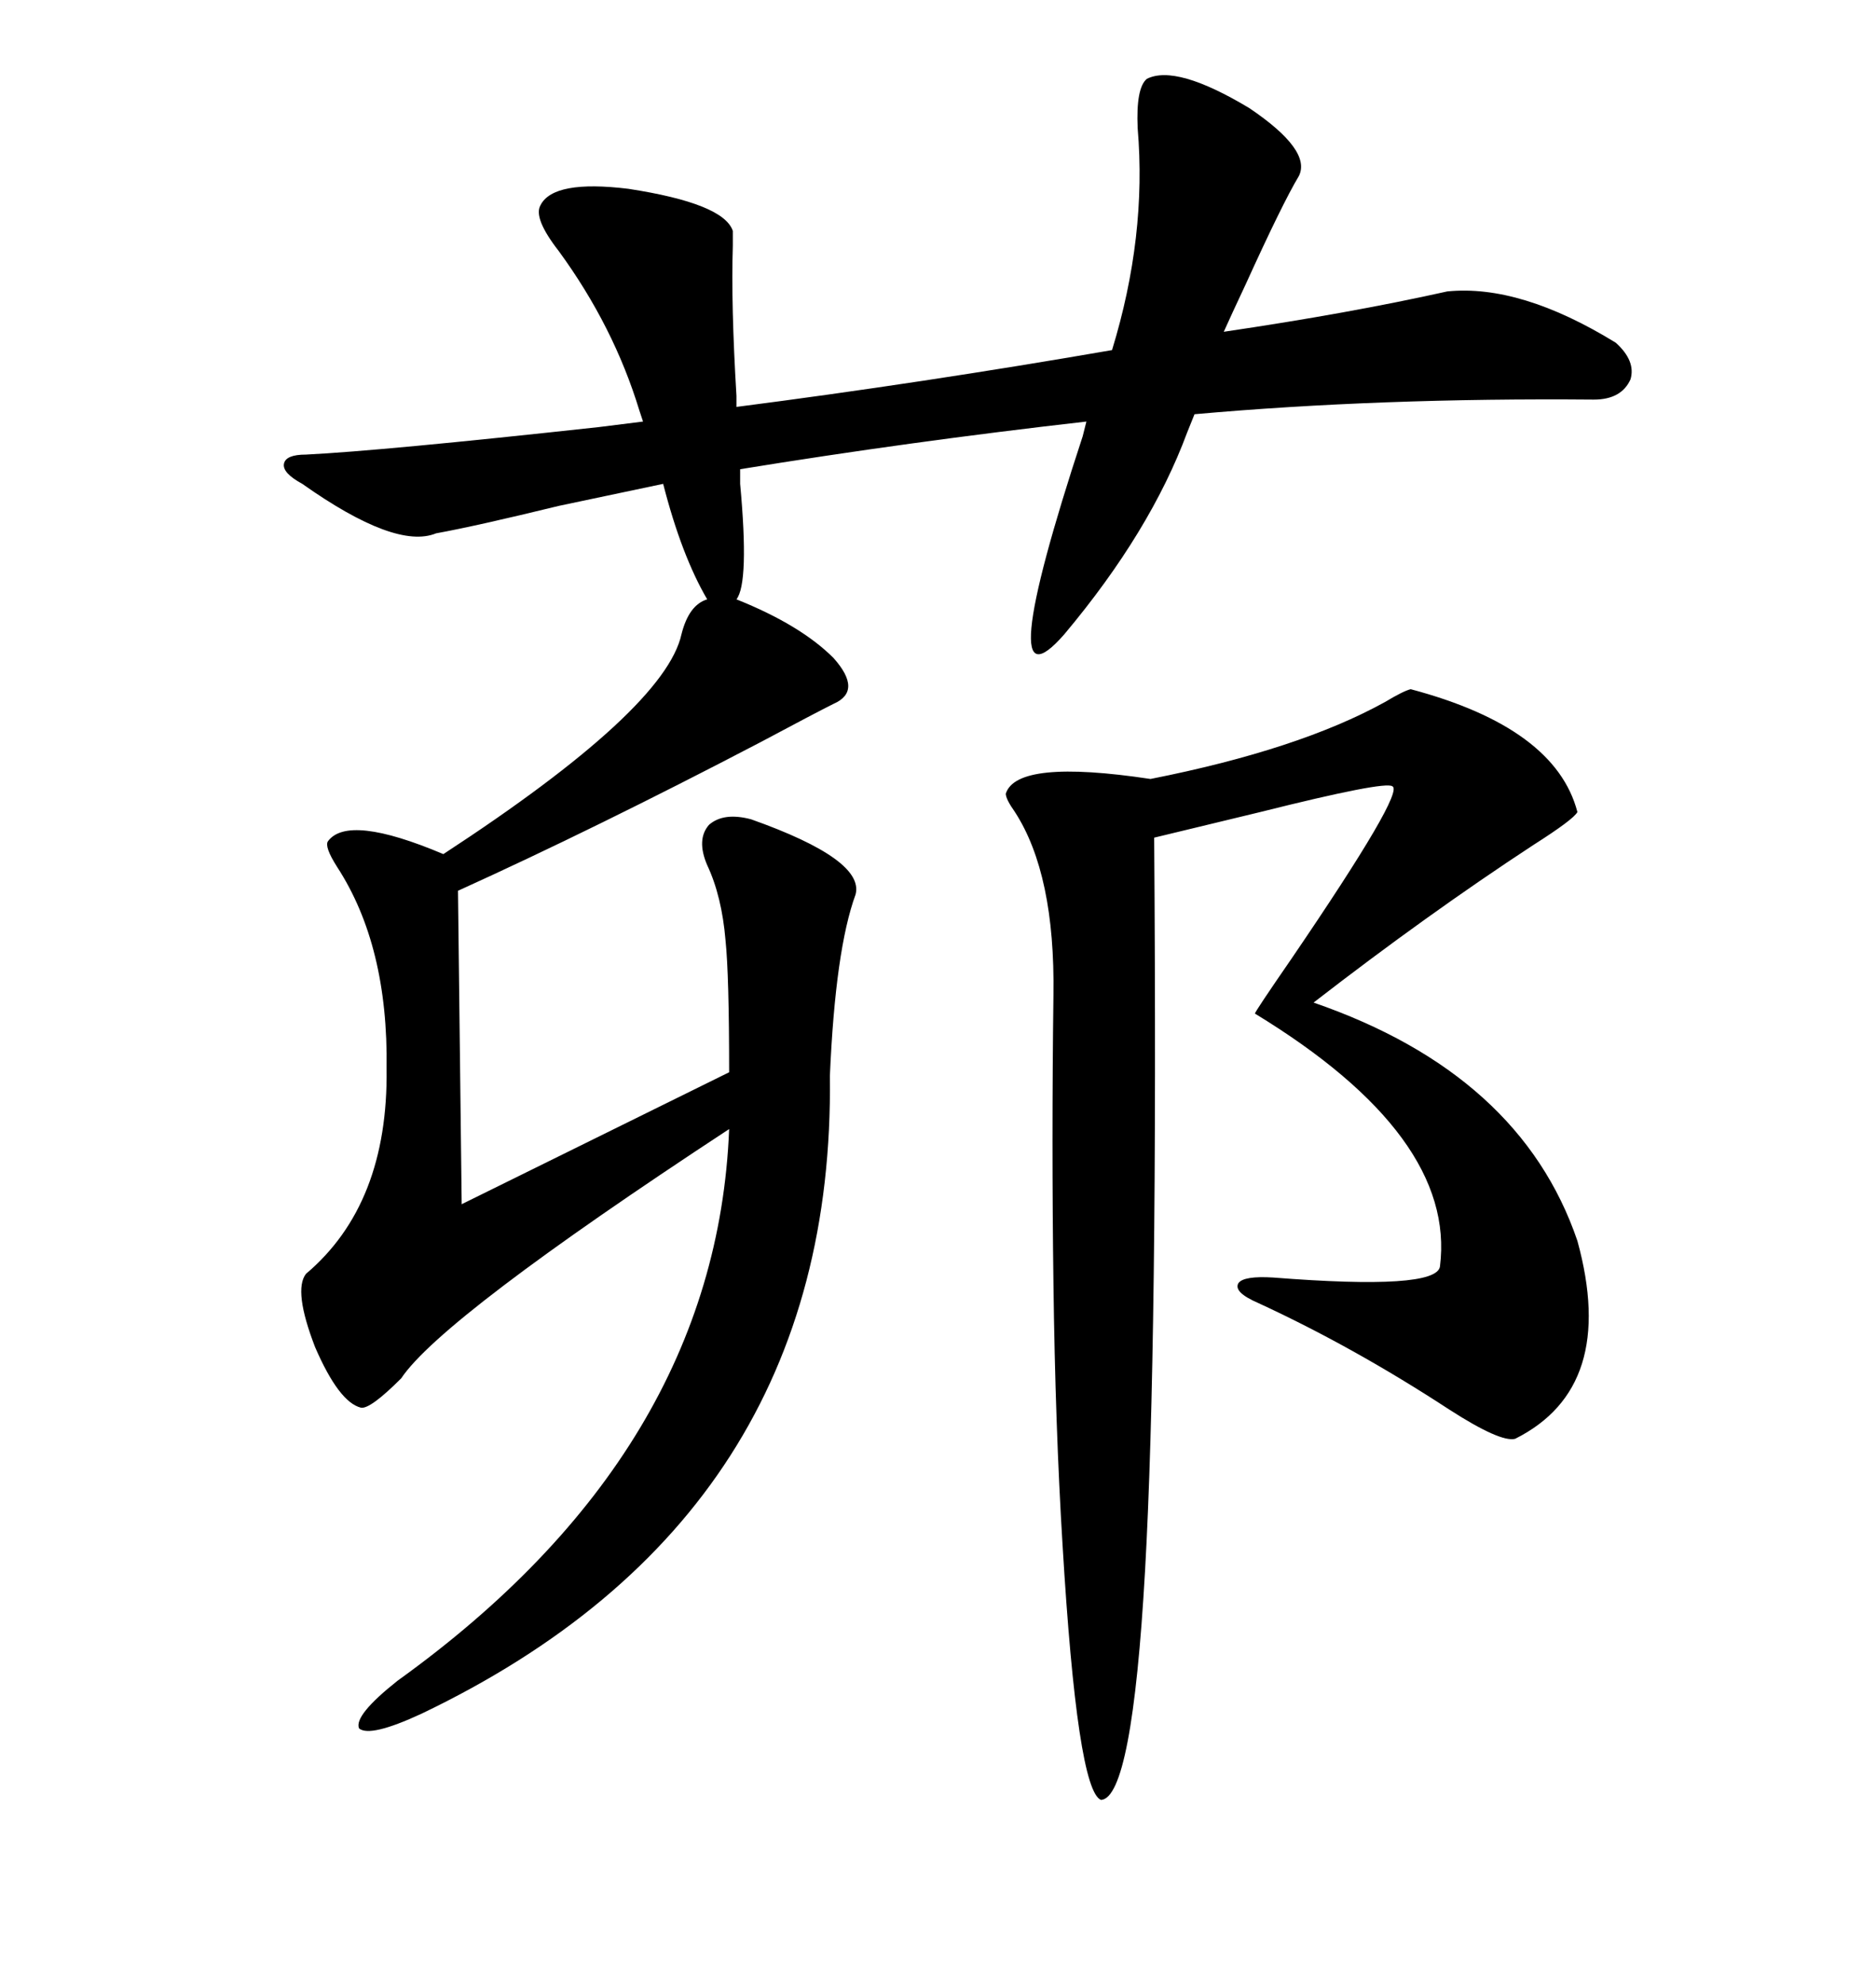 <svg xmlns="http://www.w3.org/2000/svg" xmlns:xlink="http://www.w3.org/1999/xlink" width="300" height="317.285"><path d="M86.43 32.81L86.43 32.81Q88.48 28.71 100.49 30.18L100.49 30.18Q115.72 32.52 117.19 36.91L117.19 36.91Q117.19 37.50 117.19 39.26L117.19 39.26Q116.89 48.63 117.77 63.28L117.77 63.28L117.77 65.04Q147.36 61.23 177.83 55.96L177.83 55.96Q183.40 37.79 181.93 20.51L181.93 20.51Q181.64 14.06 183.40 12.60L183.40 12.60Q188.09 10.25 199.80 17.29L199.80 17.29Q209.77 24.02 207.71 28.13L207.71 28.13Q205.08 32.52 199.22 45.41L199.22 45.41Q196.88 50.39 195.70 53.03L195.70 53.03Q215.63 50.10 231.45 46.58L231.45 46.58Q243.16 45.41 258.40 54.79L258.40 54.79Q261.62 57.71 260.74 60.64L260.74 60.64Q259.28 63.87 254.88 63.87L254.88 63.87Q220.61 63.57 191.02 66.21L191.02 66.21L189.84 69.14Q183.98 84.96 170.21 101.37L170.21 101.37Q158.20 115.14 173.14 69.73L173.14 69.73L173.73 67.38Q145.31 70.61 118.36 75L118.36 75Q118.36 75.88 118.36 77.34L118.36 77.34Q119.82 93.16 117.77 95.80L117.77 95.80Q128.03 99.90 133.30 105.18L133.30 105.18Q137.99 110.45 133.30 112.50L133.30 112.50Q130.37 113.96 121.58 118.65L121.58 118.65Q95.21 132.42 73.24 142.38L73.24 142.38L73.83 192.48L116.60 171.39Q116.60 155.86 116.02 150.29L116.02 150.29Q115.43 143.26 113.09 138.28L113.09 138.28Q111.33 134.18 113.38 131.84L113.38 131.84Q115.72 129.79 120.12 130.96L120.12 130.96Q138.28 137.40 136.82 142.97L136.82 142.97Q133.59 151.76 132.71 171.97L132.71 171.97Q133.59 242.29 67.38 273.93L67.38 273.93Q59.18 277.73 57.42 276.27L57.42 276.27Q56.54 274.22 63.57 268.65L63.57 268.65Q114.55 232.03 116.60 180.47L116.60 180.47Q70.61 210.64 64.16 220.31L64.16 220.31Q59.18 225.29 57.71 225L57.71 225Q54.20 224.12 50.39 215.33L50.39 215.33Q46.88 206.25 48.93 203.61L48.93 203.61Q62.11 192.48 61.82 170.80L61.82 170.80Q62.11 151.17 53.91 138.57L53.91 138.57Q51.86 135.35 52.44 134.47L52.44 134.47Q55.66 130.08 70.90 136.52L70.90 136.52Q106.35 113.38 108.98 101.37L108.98 101.37Q110.16 96.68 113.09 95.80L113.09 95.80Q108.98 88.77 106.05 77.34L106.05 77.34Q100.49 78.52 89.36 80.86L89.36 80.86Q76.17 84.08 69.73 85.25L69.73 85.25Q63.28 87.89 48.34 77.34L48.34 77.34Q45.12 75.59 45.41 74.12L45.41 74.12Q45.70 72.66 48.93 72.66L48.93 72.66Q60.94 72.07 95.80 68.26L95.80 68.26Q100.49 67.68 102.83 67.38L102.83 67.38L102.25 65.63Q98.14 52.15 89.36 40.14L89.36 40.14Q85.25 34.86 86.43 32.81ZM225.59 110.16L225.59 110.16Q248.73 116.31 252.25 129.79L252.25 129.79Q251.66 130.96 245.21 135.06L245.21 135.06Q228.22 146.19 210.06 160.25L210.06 160.25Q243.16 171.68 252.25 198.34L252.25 198.34Q258.69 221.78 242.29 229.98L242.29 229.98Q239.94 230.57 231.74 225.29L231.74 225.29Q216.50 215.33 201.27 208.30L201.27 208.30Q197.17 206.54 198.05 205.08L198.05 205.08Q198.93 203.91 203.61 204.20L203.61 204.20Q229.69 206.25 230.27 202.44L230.27 202.44Q232.91 181.64 200.68 162.01L200.68 162.01Q200.68 161.72 206.54 153.22L206.54 153.22Q224.71 126.56 222.66 125.68L222.66 125.68Q221.48 124.80 201.56 129.79L201.56 129.79Q190.72 132.42 184.57 133.89L184.57 133.89Q185.16 215.04 183.11 251.07L183.11 251.07Q181.05 287.40 176.07 287.70L176.07 287.70Q172.27 286.23 169.92 246.97L169.92 246.97Q168.75 227.93 168.46 205.08L168.46 205.08Q168.16 182.52 168.46 159.08L168.46 159.08Q168.75 139.75 162.30 129.79L162.30 129.79Q160.84 127.73 160.84 126.86L160.84 126.86Q162.60 121.29 183.98 124.51L183.98 124.51Q207.71 119.82 221.48 112.21L221.48 112.21Q224.41 110.45 225.59 110.16Z"/></svg>